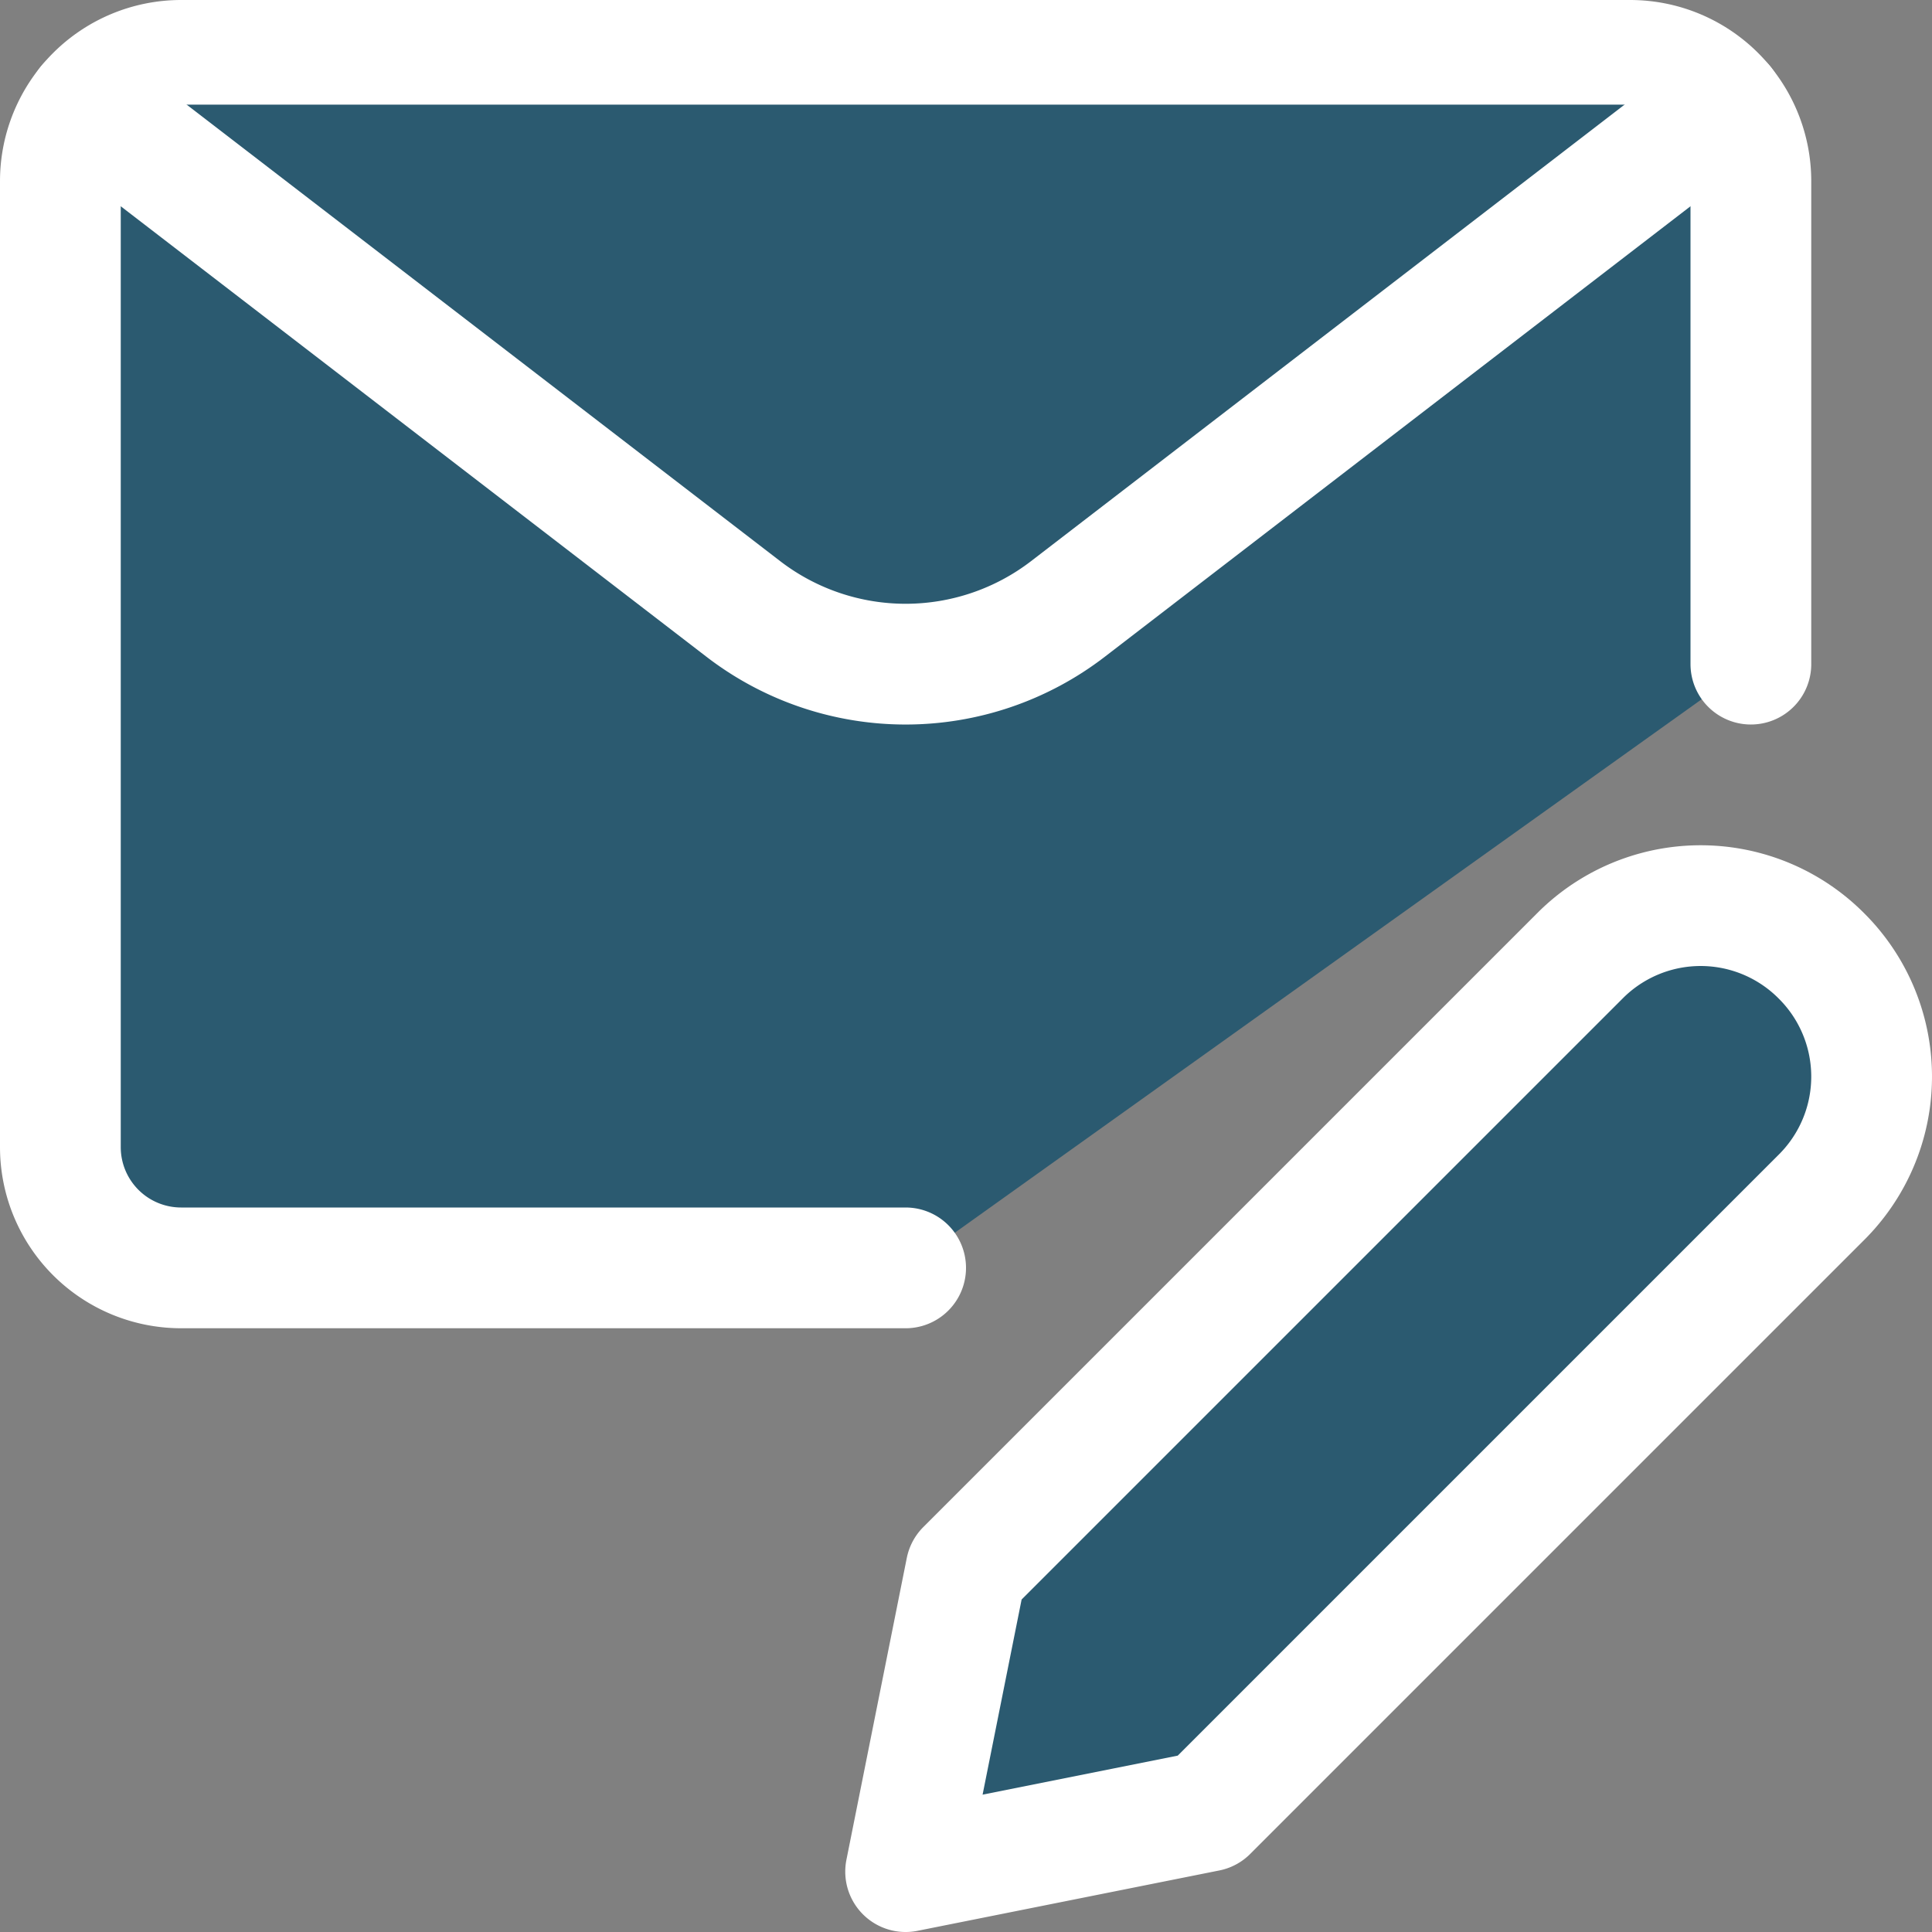 <svg xmlns="http://www.w3.org/2000/svg" width="24" height="24" viewBox="0 0 24 24"><rect x="0" y="0" width="24" height="24" fill="#808080" stroke="none"/><defs><style>.a{fill:#2b5a70;stroke:#fff;stroke-linecap:round;stroke-linejoin:round;stroke-width:1.5px;}</style></defs><g transform="translate(-531 -768)"><path class="a" d="M553.63,782.87,546,790.5l-3.75.75.75-3.75,7.63-7.63a2.115,2.115,0,0,1,2.992,0l.008.008a2.115,2.115,0,0,1,0,2.992Z"/><path class="a" d="M542.25,783.75h-9a1.5,1.5,0,0,1-1.5-1.5v-12a1.5,1.5,0,0,1,1.5-1.5h18a1.5,1.5,0,0,1,1.5,1.5v6"/><path class="a" d="M552.411,769.3l-8.144,6.264a3.307,3.307,0,0,1-4.034,0l-8.144-6.264"/></g></svg>